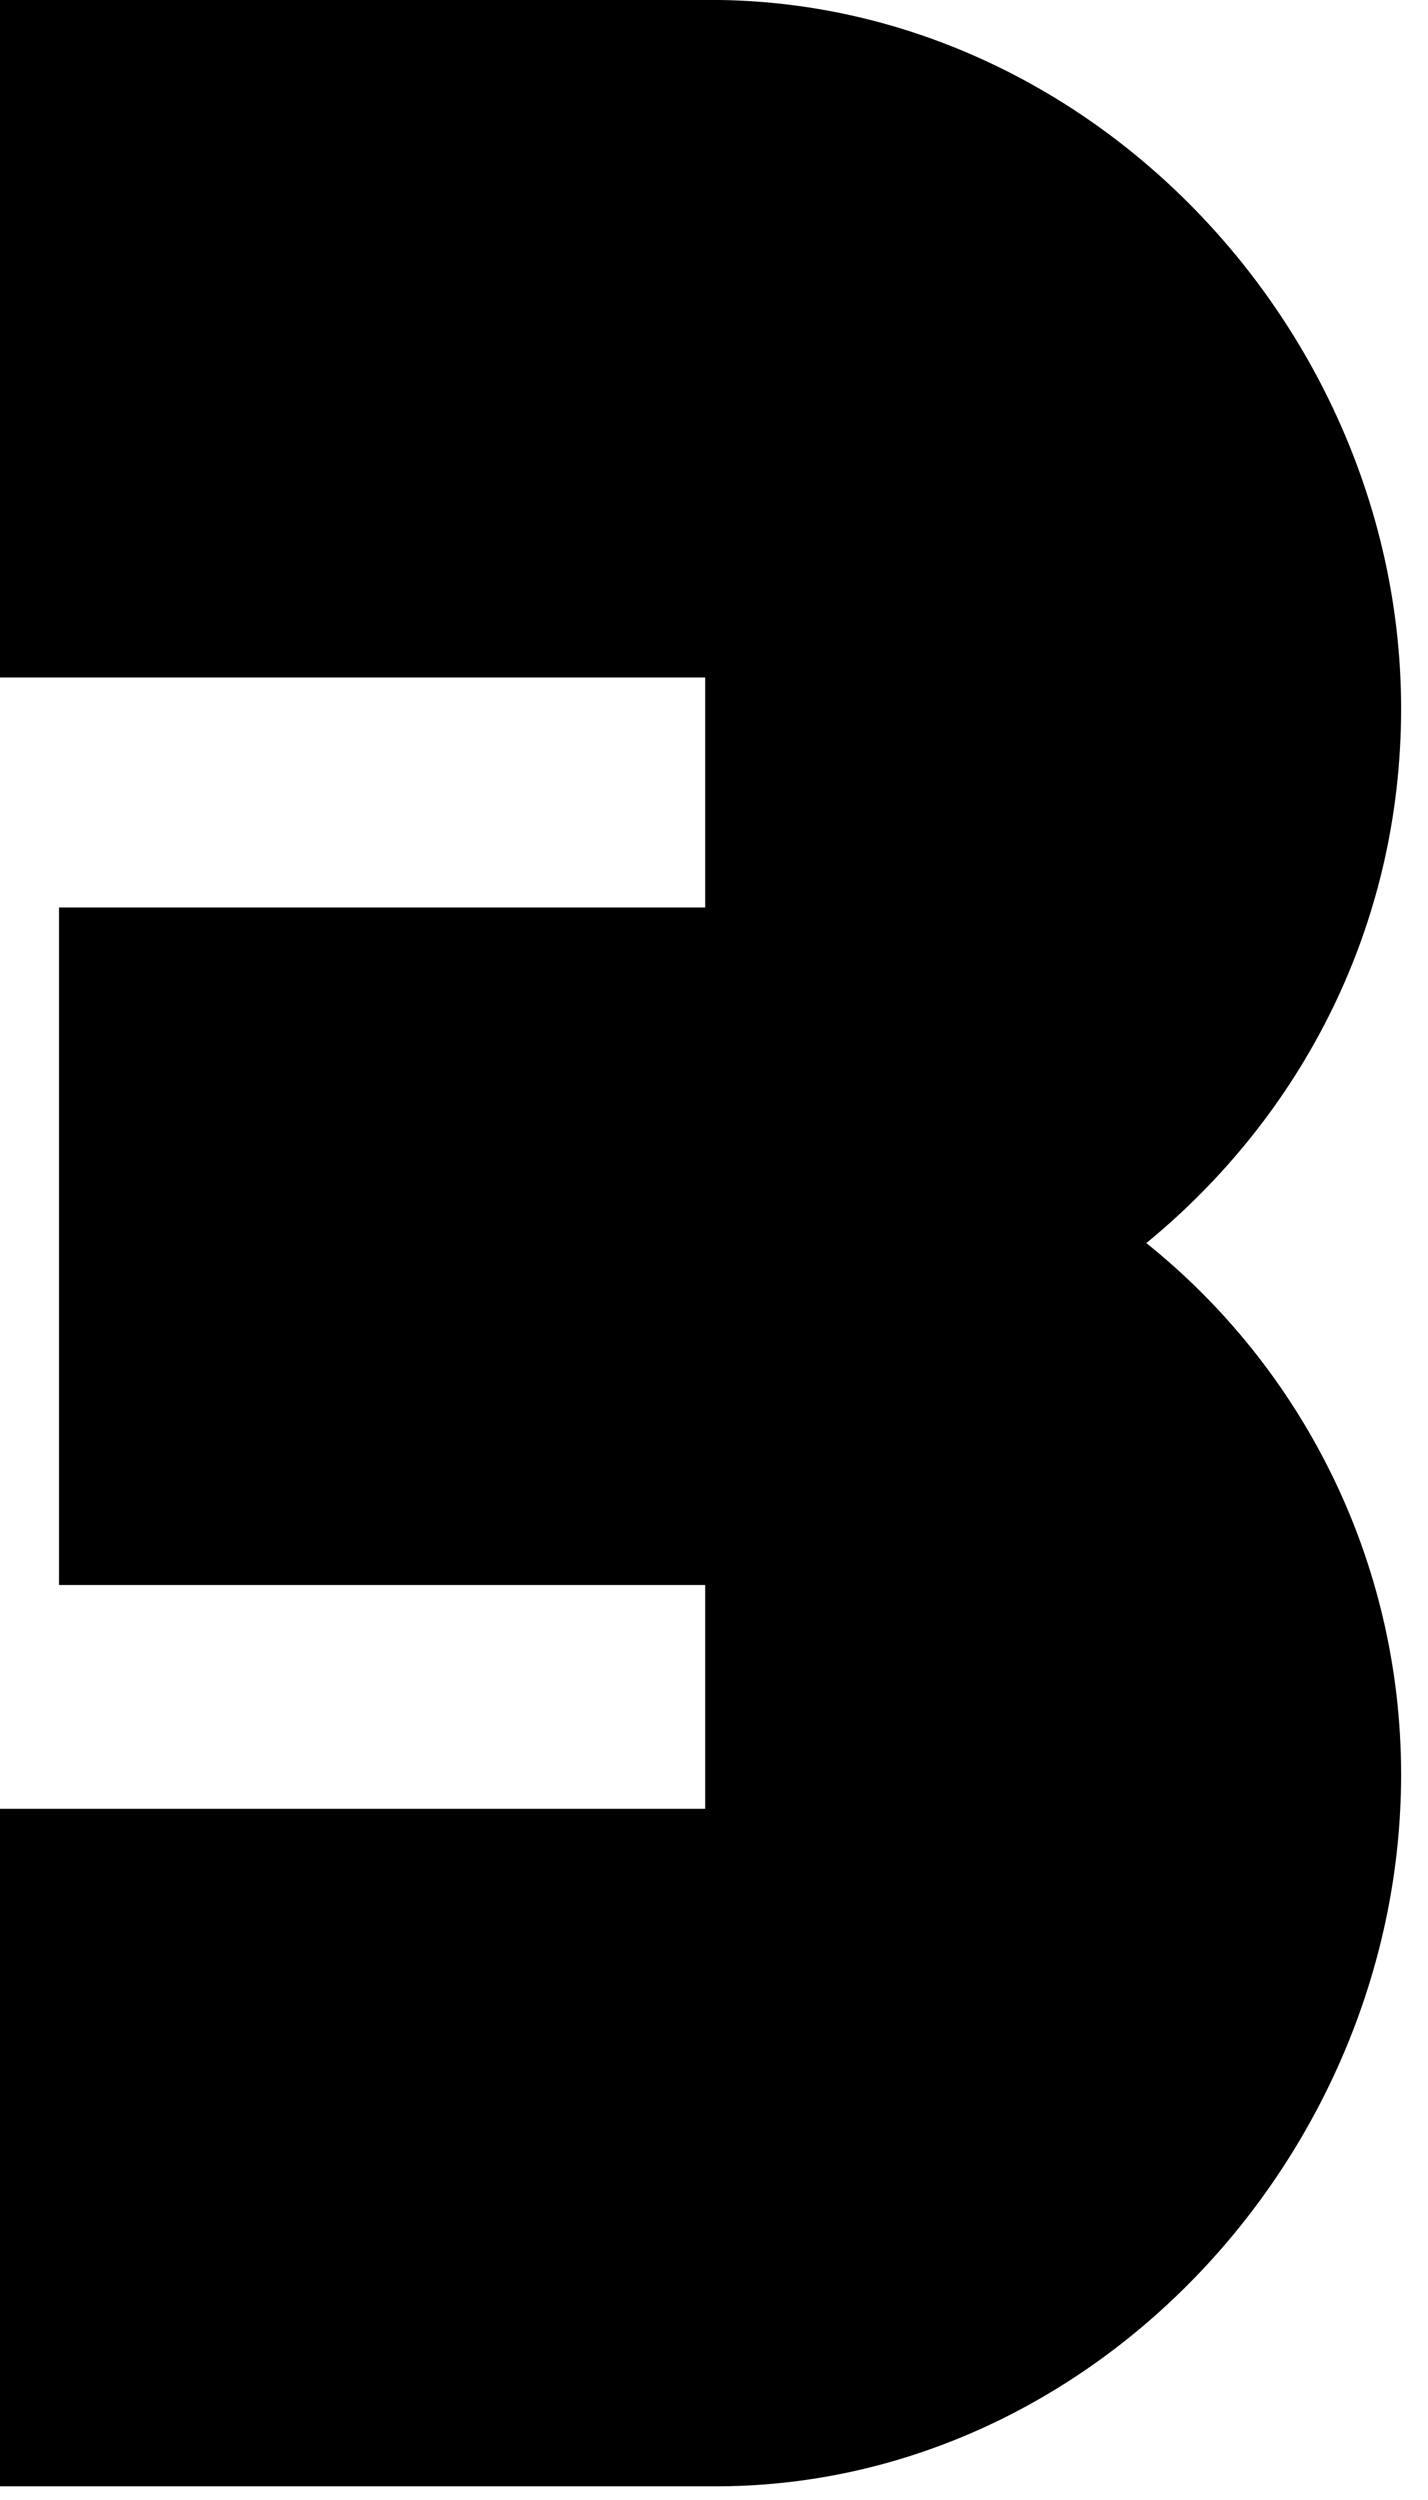 <?xml version="1.0" encoding="utf-8"?>
<svg xmlns="http://www.w3.org/2000/svg" fill="none" height="100%" overflow="visible" preserveAspectRatio="none" style="display: block;" viewBox="0 0 12 21" width="100%">
<path d="M11.774 14.906C11.774 18.065 9.215 20.859 6.057 20.885H0V15.194H5.926V13.314H0.496V7.623H5.926V5.691H0V0H6.057C9.215 0.052 11.774 2.819 11.774 5.952C11.774 7.78 10.938 9.372 9.633 10.442C10.938 11.487 11.774 13.105 11.774 14.906Z" fill="black" id="Vector"/>
</svg>